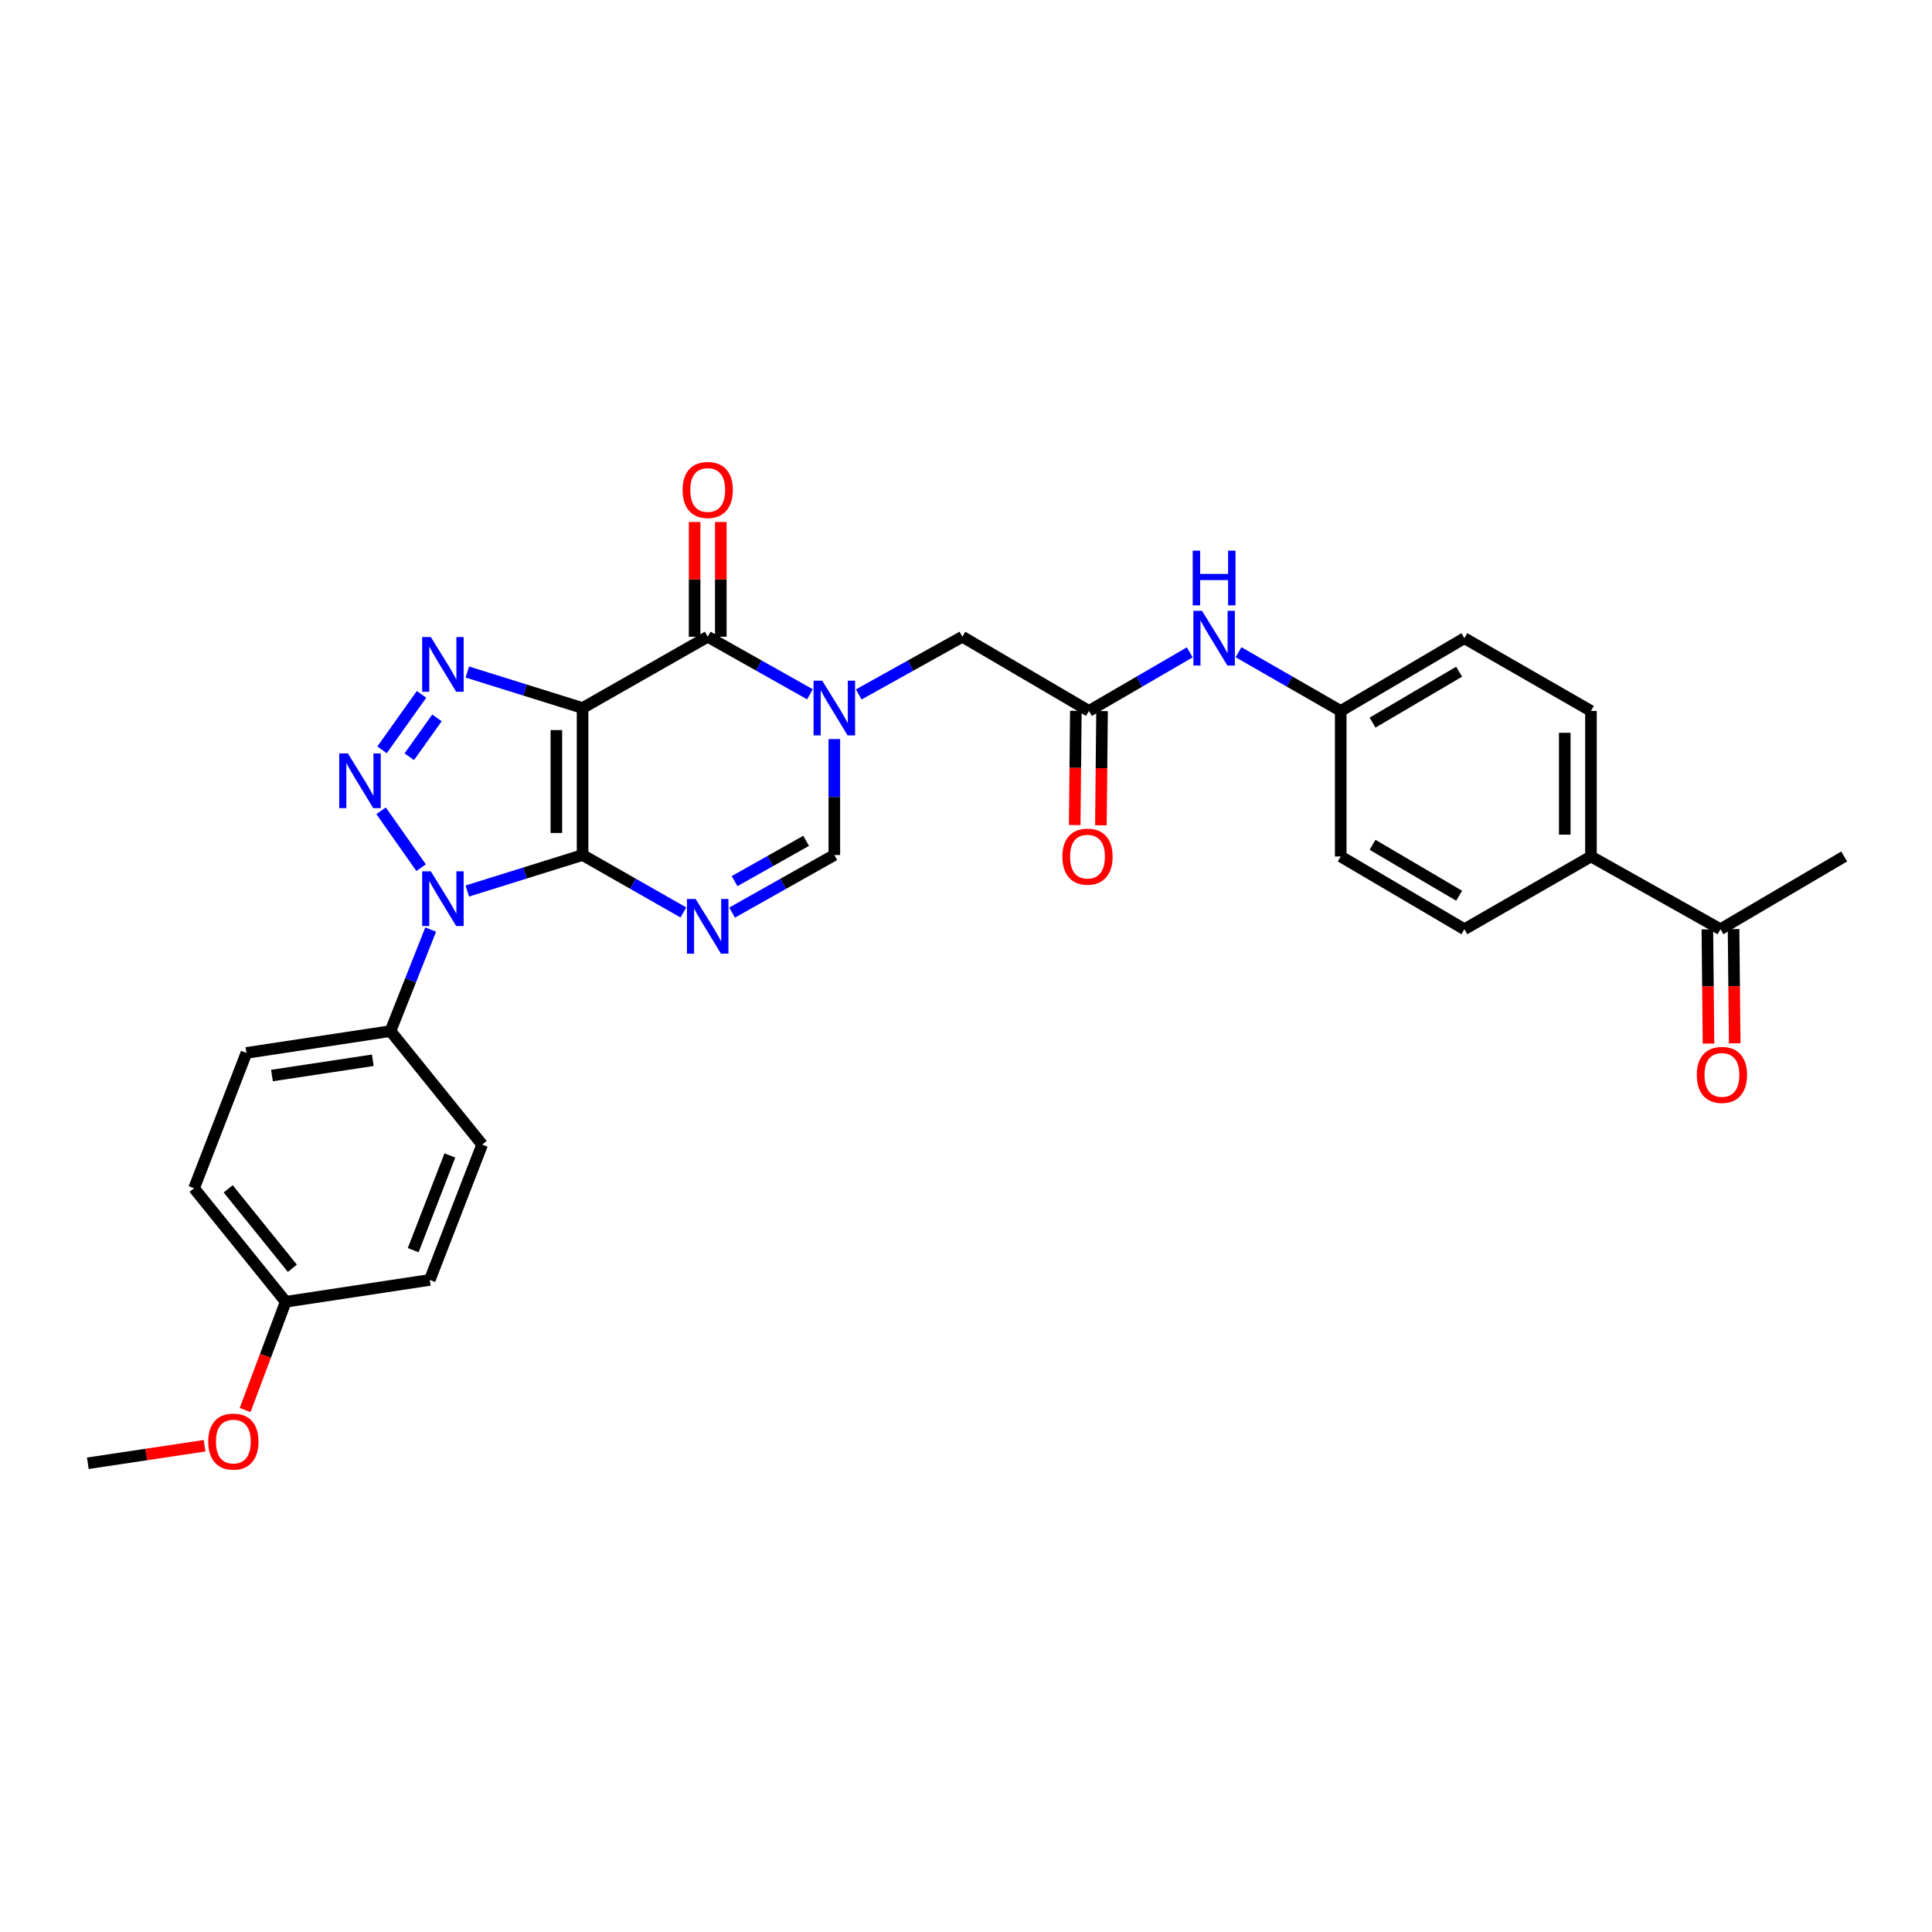 <?xml version='1.0' encoding='iso-8859-1'?>
<svg version='1.1' baseProfile='full'
              xmlns='http://www.w3.org/2000/svg'
                      xmlns:rdkit='http://www.rdkit.org/xml'
                      xmlns:xlink='http://www.w3.org/1999/xlink'
                  xml:space='preserve'
width='1000px' height='1000px' viewBox='0 0 1000 1000'>
<!-- END OF HEADER -->
<rect style='opacity:1.0;fill:#FFFFFF;stroke:none' width='1000' height='1000' x='0' y='0'> </rect>
<path class='bond-0' d='M 301.536,442.556 L 301.536,366.475' style='fill:none;fill-rule:evenodd;stroke:#000000;stroke-width:6px;stroke-linecap:butt;stroke-linejoin:miter;stroke-opacity:1' />
<path class='bond-0' d='M 287.975,431.144 L 287.975,377.887' style='fill:none;fill-rule:evenodd;stroke:#000000;stroke-width:6px;stroke-linecap:butt;stroke-linejoin:miter;stroke-opacity:1' />
<path class='bond-1' d='M 301.536,442.556 L 271.71,451.875' style='fill:none;fill-rule:evenodd;stroke:#000000;stroke-width:6px;stroke-linecap:butt;stroke-linejoin:miter;stroke-opacity:1' />
<path class='bond-1' d='M 271.71,451.875 L 241.884,461.194' style='fill:none;fill-rule:evenodd;stroke:#0000FF;stroke-width:6px;stroke-linecap:butt;stroke-linejoin:miter;stroke-opacity:1' />
<path class='bond-4' d='M 301.536,442.556 L 327.621,457.419' style='fill:none;fill-rule:evenodd;stroke:#000000;stroke-width:6px;stroke-linecap:butt;stroke-linejoin:miter;stroke-opacity:1' />
<path class='bond-4' d='M 327.621,457.419 L 353.706,472.282' style='fill:none;fill-rule:evenodd;stroke:#0000FF;stroke-width:6px;stroke-linecap:butt;stroke-linejoin:miter;stroke-opacity:1' />
<path class='bond-3' d='M 301.536,366.475 L 271.71,357.155' style='fill:none;fill-rule:evenodd;stroke:#000000;stroke-width:6px;stroke-linecap:butt;stroke-linejoin:miter;stroke-opacity:1' />
<path class='bond-3' d='M 271.71,357.155 L 241.884,347.836' style='fill:none;fill-rule:evenodd;stroke:#0000FF;stroke-width:6px;stroke-linecap:butt;stroke-linejoin:miter;stroke-opacity:1' />
<path class='bond-5' d='M 301.536,366.475 L 366.309,329.575' style='fill:none;fill-rule:evenodd;stroke:#000000;stroke-width:6px;stroke-linecap:butt;stroke-linejoin:miter;stroke-opacity:1' />
<path class='bond-2' d='M 217.975,449.117 L 197.256,419.67' style='fill:none;fill-rule:evenodd;stroke:#0000FF;stroke-width:6px;stroke-linecap:butt;stroke-linejoin:miter;stroke-opacity:1' />
<path class='bond-10' d='M 222.916,481.145 L 212.516,507.417' style='fill:none;fill-rule:evenodd;stroke:#0000FF;stroke-width:6px;stroke-linecap:butt;stroke-linejoin:miter;stroke-opacity:1' />
<path class='bond-10' d='M 212.516,507.417 L 202.115,533.69' style='fill:none;fill-rule:evenodd;stroke:#000000;stroke-width:6px;stroke-linecap:butt;stroke-linejoin:miter;stroke-opacity:1' />
<path class='bond-30' d='M 197.732,388.126 L 218.194,359.407' style='fill:none;fill-rule:evenodd;stroke:#0000FF;stroke-width:6px;stroke-linecap:butt;stroke-linejoin:miter;stroke-opacity:1' />
<path class='bond-30' d='M 211.845,391.687 L 226.169,371.584' style='fill:none;fill-rule:evenodd;stroke:#0000FF;stroke-width:6px;stroke-linecap:butt;stroke-linejoin:miter;stroke-opacity:1' />
<path class='bond-7' d='M 378.93,472.356 L 405.387,457.456' style='fill:none;fill-rule:evenodd;stroke:#0000FF;stroke-width:6px;stroke-linecap:butt;stroke-linejoin:miter;stroke-opacity:1' />
<path class='bond-7' d='M 405.387,457.456 L 431.844,442.556' style='fill:none;fill-rule:evenodd;stroke:#000000;stroke-width:6px;stroke-linecap:butt;stroke-linejoin:miter;stroke-opacity:1' />
<path class='bond-7' d='M 380.213,456.07 L 398.733,445.64' style='fill:none;fill-rule:evenodd;stroke:#0000FF;stroke-width:6px;stroke-linecap:butt;stroke-linejoin:miter;stroke-opacity:1' />
<path class='bond-7' d='M 398.733,445.64 L 417.253,435.211' style='fill:none;fill-rule:evenodd;stroke:#000000;stroke-width:6px;stroke-linecap:butt;stroke-linejoin:miter;stroke-opacity:1' />
<path class='bond-12' d='M 373.089,329.575 L 373.089,299.88' style='fill:none;fill-rule:evenodd;stroke:#000000;stroke-width:6px;stroke-linecap:butt;stroke-linejoin:miter;stroke-opacity:1' />
<path class='bond-12' d='M 373.089,299.88 L 373.089,270.185' style='fill:none;fill-rule:evenodd;stroke:#FF0000;stroke-width:6px;stroke-linecap:butt;stroke-linejoin:miter;stroke-opacity:1' />
<path class='bond-12' d='M 359.529,329.575 L 359.529,299.88' style='fill:none;fill-rule:evenodd;stroke:#000000;stroke-width:6px;stroke-linecap:butt;stroke-linejoin:miter;stroke-opacity:1' />
<path class='bond-12' d='M 359.529,299.88 L 359.529,270.185' style='fill:none;fill-rule:evenodd;stroke:#FF0000;stroke-width:6px;stroke-linecap:butt;stroke-linejoin:miter;stroke-opacity:1' />
<path class='bond-31' d='M 366.309,329.575 L 392.766,344.472' style='fill:none;fill-rule:evenodd;stroke:#000000;stroke-width:6px;stroke-linecap:butt;stroke-linejoin:miter;stroke-opacity:1' />
<path class='bond-31' d='M 392.766,344.472 L 419.224,359.369' style='fill:none;fill-rule:evenodd;stroke:#0000FF;stroke-width:6px;stroke-linecap:butt;stroke-linejoin:miter;stroke-opacity:1' />
<path class='bond-6' d='M 431.844,382.537 L 431.844,412.546' style='fill:none;fill-rule:evenodd;stroke:#0000FF;stroke-width:6px;stroke-linecap:butt;stroke-linejoin:miter;stroke-opacity:1' />
<path class='bond-6' d='M 431.844,412.546 L 431.844,442.556' style='fill:none;fill-rule:evenodd;stroke:#000000;stroke-width:6px;stroke-linecap:butt;stroke-linejoin:miter;stroke-opacity:1' />
<path class='bond-9' d='M 444.48,359.44 L 471.302,344.507' style='fill:none;fill-rule:evenodd;stroke:#0000FF;stroke-width:6px;stroke-linecap:butt;stroke-linejoin:miter;stroke-opacity:1' />
<path class='bond-9' d='M 471.302,344.507 L 498.124,329.575' style='fill:none;fill-rule:evenodd;stroke:#000000;stroke-width:6px;stroke-linecap:butt;stroke-linejoin:miter;stroke-opacity:1' />
<path class='bond-8' d='M 563.636,367.981 L 498.124,329.575' style='fill:none;fill-rule:evenodd;stroke:#000000;stroke-width:6px;stroke-linecap:butt;stroke-linejoin:miter;stroke-opacity:1' />
<path class='bond-11' d='M 563.636,367.981 L 589.724,352.82' style='fill:none;fill-rule:evenodd;stroke:#000000;stroke-width:6px;stroke-linecap:butt;stroke-linejoin:miter;stroke-opacity:1' />
<path class='bond-11' d='M 589.724,352.82 L 615.811,337.659' style='fill:none;fill-rule:evenodd;stroke:#0000FF;stroke-width:6px;stroke-linecap:butt;stroke-linejoin:miter;stroke-opacity:1' />
<path class='bond-15' d='M 556.856,367.914 L 556.561,397.476' style='fill:none;fill-rule:evenodd;stroke:#000000;stroke-width:6px;stroke-linecap:butt;stroke-linejoin:miter;stroke-opacity:1' />
<path class='bond-15' d='M 556.561,397.476 L 556.265,427.038' style='fill:none;fill-rule:evenodd;stroke:#FF0000;stroke-width:6px;stroke-linecap:butt;stroke-linejoin:miter;stroke-opacity:1' />
<path class='bond-15' d='M 570.416,368.049 L 570.12,397.612' style='fill:none;fill-rule:evenodd;stroke:#000000;stroke-width:6px;stroke-linecap:butt;stroke-linejoin:miter;stroke-opacity:1' />
<path class='bond-15' d='M 570.12,397.612 L 569.825,427.174' style='fill:none;fill-rule:evenodd;stroke:#FF0000;stroke-width:6px;stroke-linecap:butt;stroke-linejoin:miter;stroke-opacity:1' />
<path class='bond-17' d='M 202.115,533.69 L 127.555,544.983' style='fill:none;fill-rule:evenodd;stroke:#000000;stroke-width:6px;stroke-linecap:butt;stroke-linejoin:miter;stroke-opacity:1' />
<path class='bond-17' d='M 192.962,548.791 L 140.77,556.696' style='fill:none;fill-rule:evenodd;stroke:#000000;stroke-width:6px;stroke-linecap:butt;stroke-linejoin:miter;stroke-opacity:1' />
<path class='bond-18' d='M 202.115,533.69 L 249.562,592.444' style='fill:none;fill-rule:evenodd;stroke:#000000;stroke-width:6px;stroke-linecap:butt;stroke-linejoin:miter;stroke-opacity:1' />
<path class='bond-21' d='M 641.054,337.586 L 667.503,352.783' style='fill:none;fill-rule:evenodd;stroke:#0000FF;stroke-width:6px;stroke-linecap:butt;stroke-linejoin:miter;stroke-opacity:1' />
<path class='bond-21' d='M 667.503,352.783 L 693.952,367.981' style='fill:none;fill-rule:evenodd;stroke:#000000;stroke-width:6px;stroke-linecap:butt;stroke-linejoin:miter;stroke-opacity:1' />
<path class='bond-13' d='M 890.51,480.962 L 823.476,443.31' style='fill:none;fill-rule:evenodd;stroke:#000000;stroke-width:6px;stroke-linecap:butt;stroke-linejoin:miter;stroke-opacity:1' />
<path class='bond-16' d='M 883.73,481.03 L 884.026,510.593' style='fill:none;fill-rule:evenodd;stroke:#000000;stroke-width:6px;stroke-linecap:butt;stroke-linejoin:miter;stroke-opacity:1' />
<path class='bond-16' d='M 884.026,510.593 L 884.322,540.155' style='fill:none;fill-rule:evenodd;stroke:#FF0000;stroke-width:6px;stroke-linecap:butt;stroke-linejoin:miter;stroke-opacity:1' />
<path class='bond-16' d='M 897.29,480.895 L 897.586,510.457' style='fill:none;fill-rule:evenodd;stroke:#000000;stroke-width:6px;stroke-linecap:butt;stroke-linejoin:miter;stroke-opacity:1' />
<path class='bond-16' d='M 897.586,510.457 L 897.881,540.019' style='fill:none;fill-rule:evenodd;stroke:#FF0000;stroke-width:6px;stroke-linecap:butt;stroke-linejoin:miter;stroke-opacity:1' />
<path class='bond-28' d='M 890.51,480.962 L 954.545,443.31' style='fill:none;fill-rule:evenodd;stroke:#000000;stroke-width:6px;stroke-linecap:butt;stroke-linejoin:miter;stroke-opacity:1' />
<path class='bond-14' d='M 823.476,443.31 L 823.476,367.981' style='fill:none;fill-rule:evenodd;stroke:#000000;stroke-width:6px;stroke-linecap:butt;stroke-linejoin:miter;stroke-opacity:1' />
<path class='bond-14' d='M 809.916,432.01 L 809.916,379.281' style='fill:none;fill-rule:evenodd;stroke:#000000;stroke-width:6px;stroke-linecap:butt;stroke-linejoin:miter;stroke-opacity:1' />
<path class='bond-33' d='M 823.476,443.31 L 757.964,480.962' style='fill:none;fill-rule:evenodd;stroke:#000000;stroke-width:6px;stroke-linecap:butt;stroke-linejoin:miter;stroke-opacity:1' />
<path class='bond-26' d='M 127.555,544.983 L 100.442,615.045' style='fill:none;fill-rule:evenodd;stroke:#000000;stroke-width:6px;stroke-linecap:butt;stroke-linejoin:miter;stroke-opacity:1' />
<path class='bond-25' d='M 249.562,592.444 L 222.456,662.484' style='fill:none;fill-rule:evenodd;stroke:#000000;stroke-width:6px;stroke-linecap:butt;stroke-linejoin:miter;stroke-opacity:1' />
<path class='bond-25' d='M 232.849,598.056 L 213.875,647.083' style='fill:none;fill-rule:evenodd;stroke:#000000;stroke-width:6px;stroke-linecap:butt;stroke-linejoin:miter;stroke-opacity:1' />
<path class='bond-19' d='M 757.964,480.962 L 693.952,443.31' style='fill:none;fill-rule:evenodd;stroke:#000000;stroke-width:6px;stroke-linecap:butt;stroke-linejoin:miter;stroke-opacity:1' />
<path class='bond-19' d='M 755.238,463.626 L 710.429,437.269' style='fill:none;fill-rule:evenodd;stroke:#000000;stroke-width:6px;stroke-linecap:butt;stroke-linejoin:miter;stroke-opacity:1' />
<path class='bond-20' d='M 823.476,367.981 L 757.964,330.329' style='fill:none;fill-rule:evenodd;stroke:#000000;stroke-width:6px;stroke-linecap:butt;stroke-linejoin:miter;stroke-opacity:1' />
<path class='bond-23' d='M 693.952,367.981 L 693.952,443.31' style='fill:none;fill-rule:evenodd;stroke:#000000;stroke-width:6px;stroke-linecap:butt;stroke-linejoin:miter;stroke-opacity:1' />
<path class='bond-24' d='M 693.952,367.981 L 757.964,330.329' style='fill:none;fill-rule:evenodd;stroke:#000000;stroke-width:6px;stroke-linecap:butt;stroke-linejoin:miter;stroke-opacity:1' />
<path class='bond-24' d='M 710.429,374.022 L 755.238,347.665' style='fill:none;fill-rule:evenodd;stroke:#000000;stroke-width:6px;stroke-linecap:butt;stroke-linejoin:miter;stroke-opacity:1' />
<path class='bond-22' d='M 147.888,673.792 L 222.456,662.484' style='fill:none;fill-rule:evenodd;stroke:#000000;stroke-width:6px;stroke-linecap:butt;stroke-linejoin:miter;stroke-opacity:1' />
<path class='bond-27' d='M 147.888,673.792 L 137.382,701.809' style='fill:none;fill-rule:evenodd;stroke:#000000;stroke-width:6px;stroke-linecap:butt;stroke-linejoin:miter;stroke-opacity:1' />
<path class='bond-27' d='M 137.382,701.809 L 126.876,729.826' style='fill:none;fill-rule:evenodd;stroke:#FF0000;stroke-width:6px;stroke-linecap:butt;stroke-linejoin:miter;stroke-opacity:1' />
<path class='bond-32' d='M 147.888,673.792 L 100.442,615.045' style='fill:none;fill-rule:evenodd;stroke:#000000;stroke-width:6px;stroke-linecap:butt;stroke-linejoin:miter;stroke-opacity:1' />
<path class='bond-32' d='M 151.321,656.459 L 118.109,615.337' style='fill:none;fill-rule:evenodd;stroke:#000000;stroke-width:6px;stroke-linecap:butt;stroke-linejoin:miter;stroke-opacity:1' />
<path class='bond-29' d='M 105.878,748.314 L 75.666,752.849' style='fill:none;fill-rule:evenodd;stroke:#FF0000;stroke-width:6px;stroke-linecap:butt;stroke-linejoin:miter;stroke-opacity:1' />
<path class='bond-29' d='M 75.666,752.849 L 45.455,757.384' style='fill:none;fill-rule:evenodd;stroke:#000000;stroke-width:6px;stroke-linecap:butt;stroke-linejoin:miter;stroke-opacity:1' />
<path  class='atom-2' d='M 222.991 450.982
L 232.271 465.982
Q 233.191 467.462, 234.671 470.142
Q 236.151 472.822, 236.231 472.982
L 236.231 450.982
L 239.991 450.982
L 239.991 479.302
L 236.111 479.302
L 226.151 462.902
Q 224.991 460.982, 223.751 458.782
Q 222.551 456.582, 222.191 455.902
L 222.191 479.302
L 218.511 479.302
L 218.511 450.982
L 222.991 450.982
' fill='#0000FF'/>
<path  class='atom-3' d='M 180.065 389.975
L 189.345 404.975
Q 190.265 406.455, 191.745 409.135
Q 193.225 411.815, 193.305 411.975
L 193.305 389.975
L 197.065 389.975
L 197.065 418.295
L 193.185 418.295
L 183.225 401.895
Q 182.065 399.975, 180.825 397.775
Q 179.625 395.575, 179.265 394.895
L 179.265 418.295
L 175.585 418.295
L 175.585 389.975
L 180.065 389.975
' fill='#0000FF'/>
<path  class='atom-4' d='M 222.991 329.729
L 232.271 344.729
Q 233.191 346.209, 234.671 348.889
Q 236.151 351.569, 236.231 351.729
L 236.231 329.729
L 239.991 329.729
L 239.991 358.049
L 236.111 358.049
L 226.151 341.649
Q 224.991 339.729, 223.751 337.529
Q 222.551 335.329, 222.191 334.649
L 222.191 358.049
L 218.511 358.049
L 218.511 329.729
L 222.991 329.729
' fill='#0000FF'/>
<path  class='atom-5' d='M 360.049 465.303
L 369.329 480.303
Q 370.249 481.783, 371.729 484.463
Q 373.209 487.143, 373.289 487.303
L 373.289 465.303
L 377.049 465.303
L 377.049 493.623
L 373.169 493.623
L 363.209 477.223
Q 362.049 475.303, 360.809 473.103
Q 359.609 470.903, 359.249 470.223
L 359.249 493.623
L 355.569 493.623
L 355.569 465.303
L 360.049 465.303
' fill='#0000FF'/>
<path  class='atom-7' d='M 425.584 352.315
L 434.864 367.315
Q 435.784 368.795, 437.264 371.475
Q 438.744 374.155, 438.824 374.315
L 438.824 352.315
L 442.584 352.315
L 442.584 380.635
L 438.704 380.635
L 428.744 364.235
Q 427.584 362.315, 426.344 360.115
Q 425.144 357.915, 424.784 357.235
L 424.784 380.635
L 421.104 380.635
L 421.104 352.315
L 425.584 352.315
' fill='#0000FF'/>
<path  class='atom-12' d='M 622.165 316.169
L 631.445 331.169
Q 632.365 332.649, 633.845 335.329
Q 635.325 338.009, 635.405 338.169
L 635.405 316.169
L 639.165 316.169
L 639.165 344.489
L 635.285 344.489
L 625.325 328.089
Q 624.165 326.169, 622.925 323.969
Q 621.725 321.769, 621.365 321.089
L 621.365 344.489
L 617.685 344.489
L 617.685 316.169
L 622.165 316.169
' fill='#0000FF'/>
<path  class='atom-12' d='M 617.345 285.017
L 621.185 285.017
L 621.185 297.057
L 635.665 297.057
L 635.665 285.017
L 639.505 285.017
L 639.505 313.337
L 635.665 313.337
L 635.665 300.257
L 621.185 300.257
L 621.185 313.337
L 617.345 313.337
L 617.345 285.017
' fill='#0000FF'/>
<path  class='atom-13' d='M 353.309 253.604
Q 353.309 246.804, 356.669 243.004
Q 360.029 239.204, 366.309 239.204
Q 372.589 239.204, 375.949 243.004
Q 379.309 246.804, 379.309 253.604
Q 379.309 260.484, 375.909 264.404
Q 372.509 268.284, 366.309 268.284
Q 360.069 268.284, 356.669 264.404
Q 353.309 260.524, 353.309 253.604
M 366.309 265.084
Q 370.629 265.084, 372.949 262.204
Q 375.309 259.284, 375.309 253.604
Q 375.309 248.044, 372.949 245.244
Q 370.629 242.404, 366.309 242.404
Q 361.989 242.404, 359.629 245.204
Q 357.309 248.004, 357.309 253.604
Q 357.309 259.324, 359.629 262.204
Q 361.989 265.084, 366.309 265.084
' fill='#FF0000'/>
<path  class='atom-16' d='M 549.883 443.39
Q 549.883 436.59, 553.243 432.79
Q 556.603 428.99, 562.883 428.99
Q 569.163 428.99, 572.523 432.79
Q 575.883 436.59, 575.883 443.39
Q 575.883 450.27, 572.483 454.19
Q 569.083 458.07, 562.883 458.07
Q 556.643 458.07, 553.243 454.19
Q 549.883 450.31, 549.883 443.39
M 562.883 454.87
Q 567.203 454.87, 569.523 451.99
Q 571.883 449.07, 571.883 443.39
Q 571.883 437.83, 569.523 435.03
Q 567.203 432.19, 562.883 432.19
Q 558.563 432.19, 556.203 434.99
Q 553.883 437.79, 553.883 443.39
Q 553.883 449.11, 556.203 451.99
Q 558.563 454.87, 562.883 454.87
' fill='#FF0000'/>
<path  class='atom-17' d='M 878.263 556.37
Q 878.263 549.57, 881.623 545.77
Q 884.983 541.97, 891.263 541.97
Q 897.543 541.97, 900.903 545.77
Q 904.263 549.57, 904.263 556.37
Q 904.263 563.25, 900.863 567.17
Q 897.463 571.05, 891.263 571.05
Q 885.023 571.05, 881.623 567.17
Q 878.263 563.29, 878.263 556.37
M 891.263 567.85
Q 895.583 567.85, 897.903 564.97
Q 900.263 562.05, 900.263 556.37
Q 900.263 550.81, 897.903 548.01
Q 895.583 545.17, 891.263 545.17
Q 886.943 545.17, 884.583 547.97
Q 882.263 550.77, 882.263 556.37
Q 882.263 562.09, 884.583 564.97
Q 886.943 567.85, 891.263 567.85
' fill='#FF0000'/>
<path  class='atom-28' d='M 107.783 746.156
Q 107.783 739.356, 111.143 735.556
Q 114.503 731.756, 120.783 731.756
Q 127.063 731.756, 130.423 735.556
Q 133.783 739.356, 133.783 746.156
Q 133.783 753.036, 130.383 756.956
Q 126.983 760.836, 120.783 760.836
Q 114.543 760.836, 111.143 756.956
Q 107.783 753.076, 107.783 746.156
M 120.783 757.636
Q 125.103 757.636, 127.423 754.756
Q 129.783 751.836, 129.783 746.156
Q 129.783 740.596, 127.423 737.796
Q 125.103 734.956, 120.783 734.956
Q 116.463 734.956, 114.103 737.756
Q 111.783 740.556, 111.783 746.156
Q 111.783 751.876, 114.103 754.756
Q 116.463 757.636, 120.783 757.636
' fill='#FF0000'/>
</svg>
